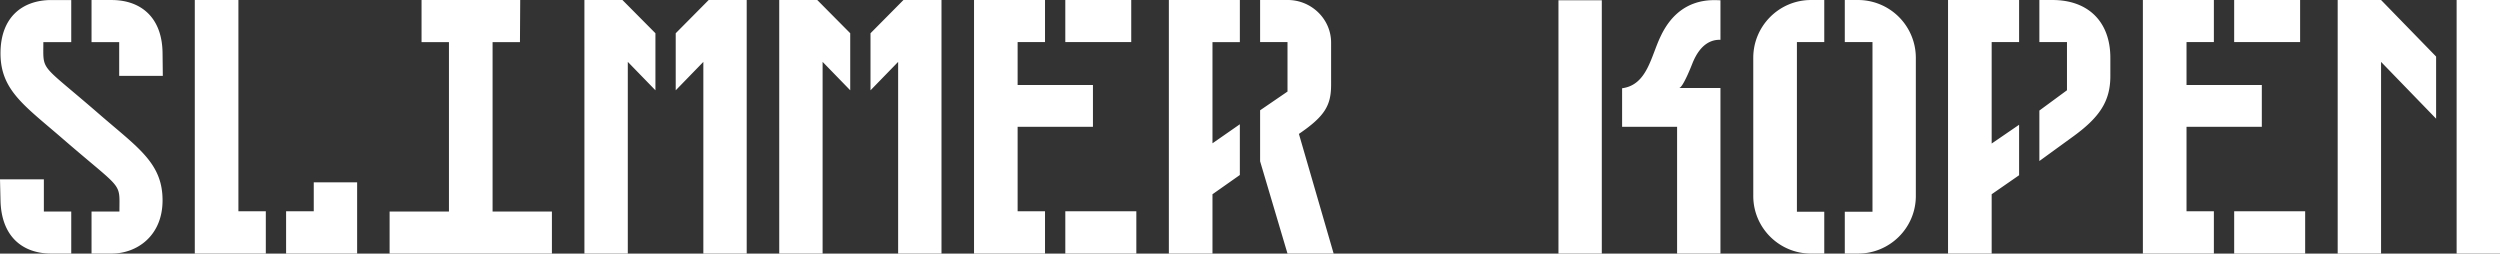 <svg xmlns="http://www.w3.org/2000/svg" width="197.158" height="20" viewBox="45.516 -43.057 197.158 20"><rect x="45.516" y="-43.057" width="197.158" height="20" fill="#333333" stroke="none"/><path d="M48.975-26.377h2.16v3.319h-1.558c-2.321 0-3.962-1.38-4.021-4.199l-.04-1.659h3.459v2.539zm9.361-.88c0 2.819-2.04 4.199-4.021 4.199h-1.58v-3.319h2.2c0-2.379.34-1.58-4.36-5.64-3.078-2.679-5.019-3.878-5.019-6.838 0-2.82 1.7-4.199 4.021-4.199h1.558v3.32h-2.2c0 2.379-.319 1.579 4.36 5.638 3.081 2.679 5.041 3.878 5.041 6.839zm-3.42-12.479h-2.181v-3.319h1.58c2.32 0 4 1.38 4.021 4.199l.02 1.78h-3.44v-2.66zm9.402-3.32v16.659h2.161v3.34h-5.601v-19.999h3.44zm5.942 14.379h3.421v5.619h-5.602v-3.34h2.181v-2.279zm14.104 2.3h4.678v3.319h-12.8v-3.319h4.68v-13.359h-2.161v-3.319h7.781l-.02 3.319h-2.159v13.359zm7.241-16.679h3l2.601 2.62v4.499l-2.179-2.241v15.119h-3.421l-.001-19.997zm9.8 0h2.999v19.999h-3.419v-15.119l-2.179 2.241v-4.5l2.599-2.621zm5.564 0h3l2.599 2.62v4.499l-2.178-2.241v15.119h-3.42l-.001-19.997zm9.797 0h3v19.999h-3.419v-15.119l-2.179 2.241v-4.5l2.598-2.621zm9.004 9.999v6.659h2.16v3.34h-5.598v-19.999h5.598v3.32h-2.16v3.381h5.94v3.299h-5.94zm8.96-9.999v3.319h-5.2v-3.319h5.2zm-5.199 16.659h5.601v3.34h-5.601v-3.34zm13.764-13.339h-2.158v7.98l2.158-1.501v4.001l-2.158 1.518v4.68h-3.44v-19.999h5.599v3.321zm7.398 16.678h-3.639l-2.161-7.279v-4.021l2.161-1.478v-3.901h-2.161v-3.32h2.181c1.858 0 3.418 1.499 3.418 3.36v3.32c0 1.62-.478 2.48-2.539 3.881l2.74 9.438zm17.729 0v-19.979h3.418v19.979h-3.418zm9.517-13.06h3.258v13.06h-3.419v-9.999h-4.337v-3.041c1.999-.258 2.28-2.56 3.061-4.139 1.498-3.139 4.139-2.799 4.696-2.799v3.118c-.618-.02-1.578.222-2.236 1.921-.001.001-.719 1.859-1.023 1.879zm5.846-2.379c0-2.5 2.02-4.539 4.52-4.559h1.079v3.319h-2.157v13.379h2.157v3.3h-1.04c-2.52 0-4.558-2.039-4.558-4.539l-.001-10.9zm8.299-4.559a4.562 4.562 0 0 1 4.521 4.559v10.899c0 2.501-2.042 4.539-4.561 4.539h-1.042v-3.3h2.184v-13.379h-2.184v-3.32h1.081v.002zm7.061 19.998v-19.999h5.604v3.32h-2.163v8l2.163-1.481v3.981c-.663.46-1.383.96-2.163 1.499v4.68h-3.441zm8.241-19.998c2.8 0 4.56 1.7 4.56 4.559v1.44c0 2-.859 3.28-3.037 4.839l-2.561 1.86v-3.981l2.177-1.6v-3.8h-2.177v-3.32h1.038v.003zm10.567 9.999v6.659h2.157v3.34h-5.599v-19.999h5.599v3.32h-2.157v3.381h5.938v3.299h-5.938zm8.958-9.999v3.319h-5.201v-3.319h5.201zm-5.2 16.659h5.598v3.34h-5.598v-3.34zm8.163-16.659h3.421l4.341 4.459v4.9l-4.341-4.479v15.119h-3.421v-19.999zm9.38 0h3.421v19.999h-3.421v-19.999z" fill="#FFF"/></svg>